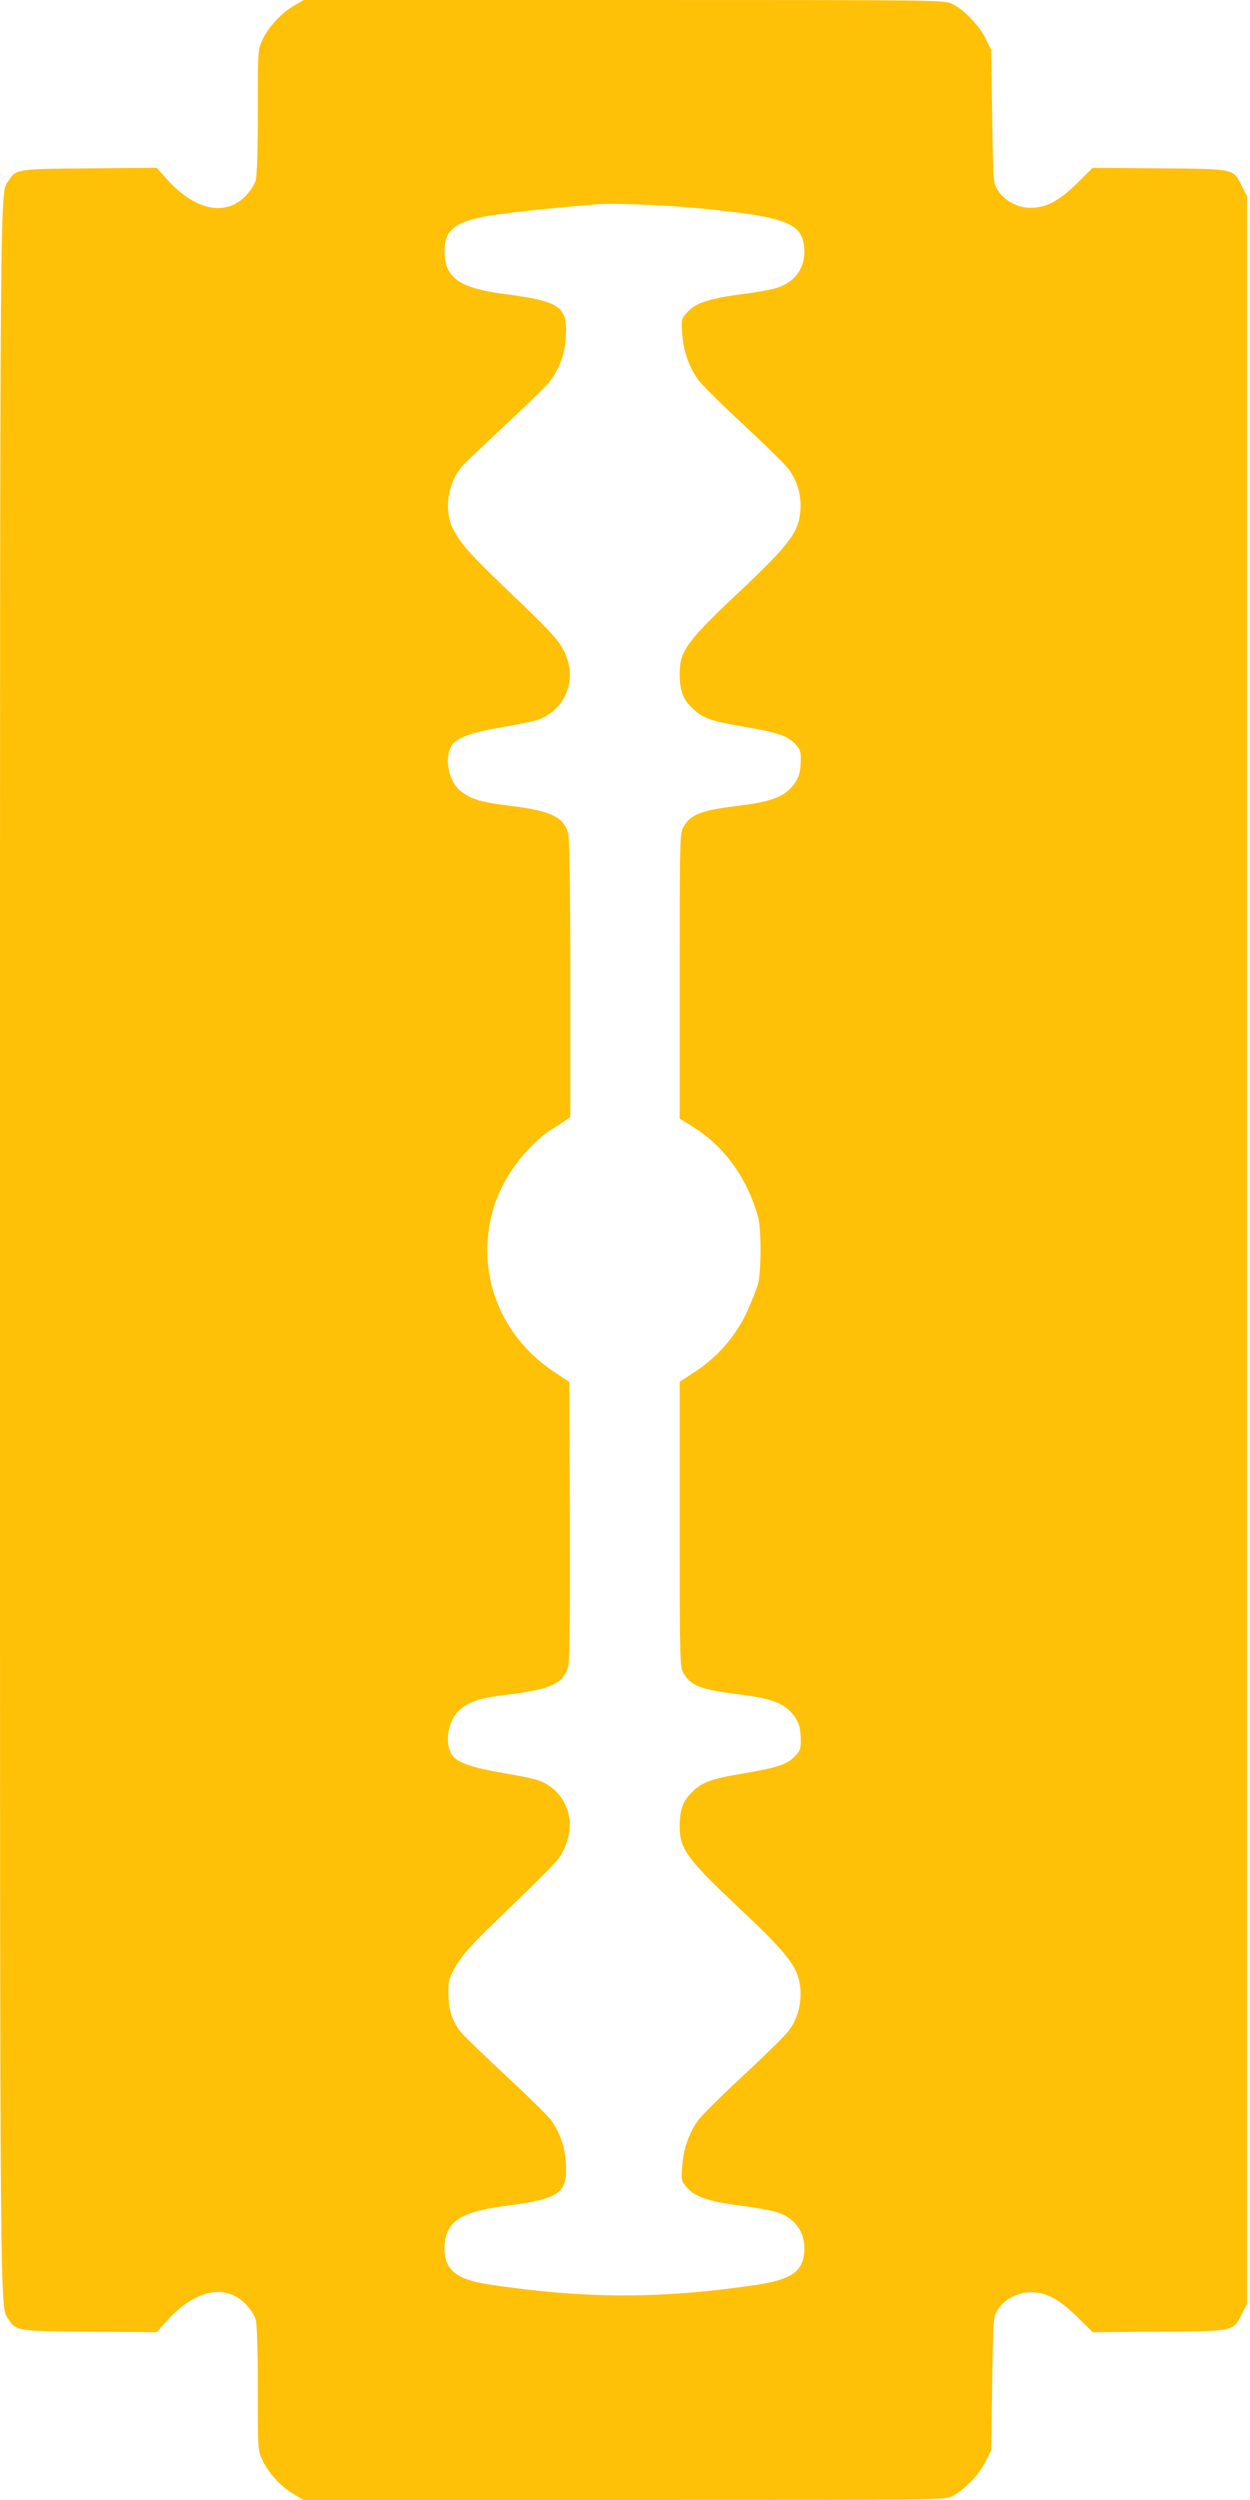 <?xml version="1.0" standalone="no"?>
<!DOCTYPE svg PUBLIC "-//W3C//DTD SVG 20010904//EN"
 "http://www.w3.org/TR/2001/REC-SVG-20010904/DTD/svg10.dtd">
<svg version="1.0" xmlns="http://www.w3.org/2000/svg"
 width="640pt" height="1280pt" viewBox="0 0 640 1280"
 preserveAspectRatio="xMidYMid meet">
<g transform="translate(0,1280) scale(0.1,-0.1)"
fill="#ffc107" stroke="none">
<path d="M1505 12771 c-64 -37 -130 -108 -161 -174 -24 -52 -24 -55 -24 -367
0 -192 -4 -330 -11 -354 -6 -22 -29 -56 -53 -81 -105 -104 -257 -72 -400 86
l-54 60 -344 -3 c-376 -3 -375 -3 -415 -64 -44 -68 -43 140 -43 -5474 0 -5614
-1 -5406 43 -5474 40 -61 39 -61 415 -64 l344 -3 54 60 c143 158 295 190 400
86 24 -25 47 -59 53 -81 7 -24 11 -162 11 -354 0 -312 0 -315 24 -367 31 -66
97 -137 161 -174 l50 -29 1639 0 c1630 0 1640 0 1682 20 59 29 139 112 171
179 l28 56 5 340 c5 335 5 341 28 378 35 56 104 92 172 91 80 -2 141 -35 235
-126 l80 -79 342 3 c390 3 376 0 423 94 l25 49 0 5395 0 5395 -25 49 c-47 94
-33 91 -423 94 l-342 3 -80 -79 c-94 -91 -155 -124 -235 -126 -68 -1 -137 35
-172 91 -23 37 -23 43 -28 378 l-5 340 -28 56 c-32 67 -112 150 -171 179 -42
20 -52 20 -1682 20 l-1639 0 -50 -29z m2070 -1037 c443 -43 528 -74 542 -195
11 -101 -40 -181 -137 -212 -29 -9 -107 -24 -174 -32 -171 -22 -246 -46 -286
-92 -32 -36 -33 -38 -27 -112 6 -88 34 -169 80 -233 17 -25 120 -127 227 -226
107 -100 212 -202 232 -227 49 -60 72 -139 66 -220 -9 -111 -56 -173 -318
-420 -263 -248 -300 -299 -300 -412 0 -88 16 -133 65 -179 51 -50 98 -67 260
-94 172 -29 223 -46 262 -85 28 -28 33 -40 33 -78 0 -72 -10 -104 -46 -146
-46 -53 -113 -77 -272 -96 -192 -24 -243 -43 -282 -107 -19 -32 -20 -52 -20
-764 l0 -731 61 -38 c166 -102 282 -261 340 -465 17 -60 17 -271 1 -340 -8
-30 -36 -100 -62 -156 -59 -122 -149 -224 -264 -299 l-76 -49 0 -731 c0 -711
1 -731 20 -763 39 -64 90 -83 282 -107 159 -19 226 -43 272 -96 36 -42 46 -74
46 -146 0 -38 -5 -50 -33 -78 -39 -39 -90 -56 -262 -85 -162 -27 -209 -44
-260 -94 -49 -46 -65 -91 -65 -179 0 -113 37 -164 300 -412 262 -247 309 -309
318 -420 6 -81 -17 -160 -66 -220 -20 -25 -125 -127 -232 -227 -107 -99 -210
-201 -227 -226 -46 -64 -74 -145 -80 -233 -6 -74 -5 -76 27 -112 40 -46 115
-70 286 -92 67 -8 145 -23 174 -32 97 -31 148 -111 137 -212 -11 -95 -71 -134
-254 -161 -486 -71 -873 -70 -1361 4 -166 25 -227 75 -226 186 2 133 77 185
306 215 286 37 325 65 315 219 -5 85 -28 151 -73 218 -14 20 -116 121 -227
224 -110 103 -213 202 -229 220 -49 55 -72 120 -72 204 -1 66 3 82 29 128 46
81 84 122 303 332 112 107 217 213 232 235 92 134 71 290 -50 373 -41 28 -74
37 -250 67 -148 26 -222 53 -246 90 -41 63 -19 183 43 234 51 42 107 59 253
76 209 26 276 57 299 142 8 28 10 260 9 749 l-3 708 -75 50 c-294 193 -416
541 -304 869 49 143 169 299 289 375 28 17 60 38 73 47 l22 16 0 707 c0 481
-4 720 -11 746 -23 84 -91 115 -299 141 -146 17 -202 34 -253 76 -62 51 -84
171 -43 234 24 37 98 64 246 90 77 13 157 29 178 35 134 36 211 178 168 310
-27 84 -60 122 -278 330 -219 210 -257 251 -303 332 -55 97 -36 242 43 333 16
18 119 116 229 218 110 103 212 204 226 224 46 68 69 134 74 219 10 154 -29
182 -315 219 -229 30 -304 82 -306 215 -2 117 58 161 258 190 106 16 357 41
521 54 86 7 353 -4 520 -20z"/>
</g>
</svg>
